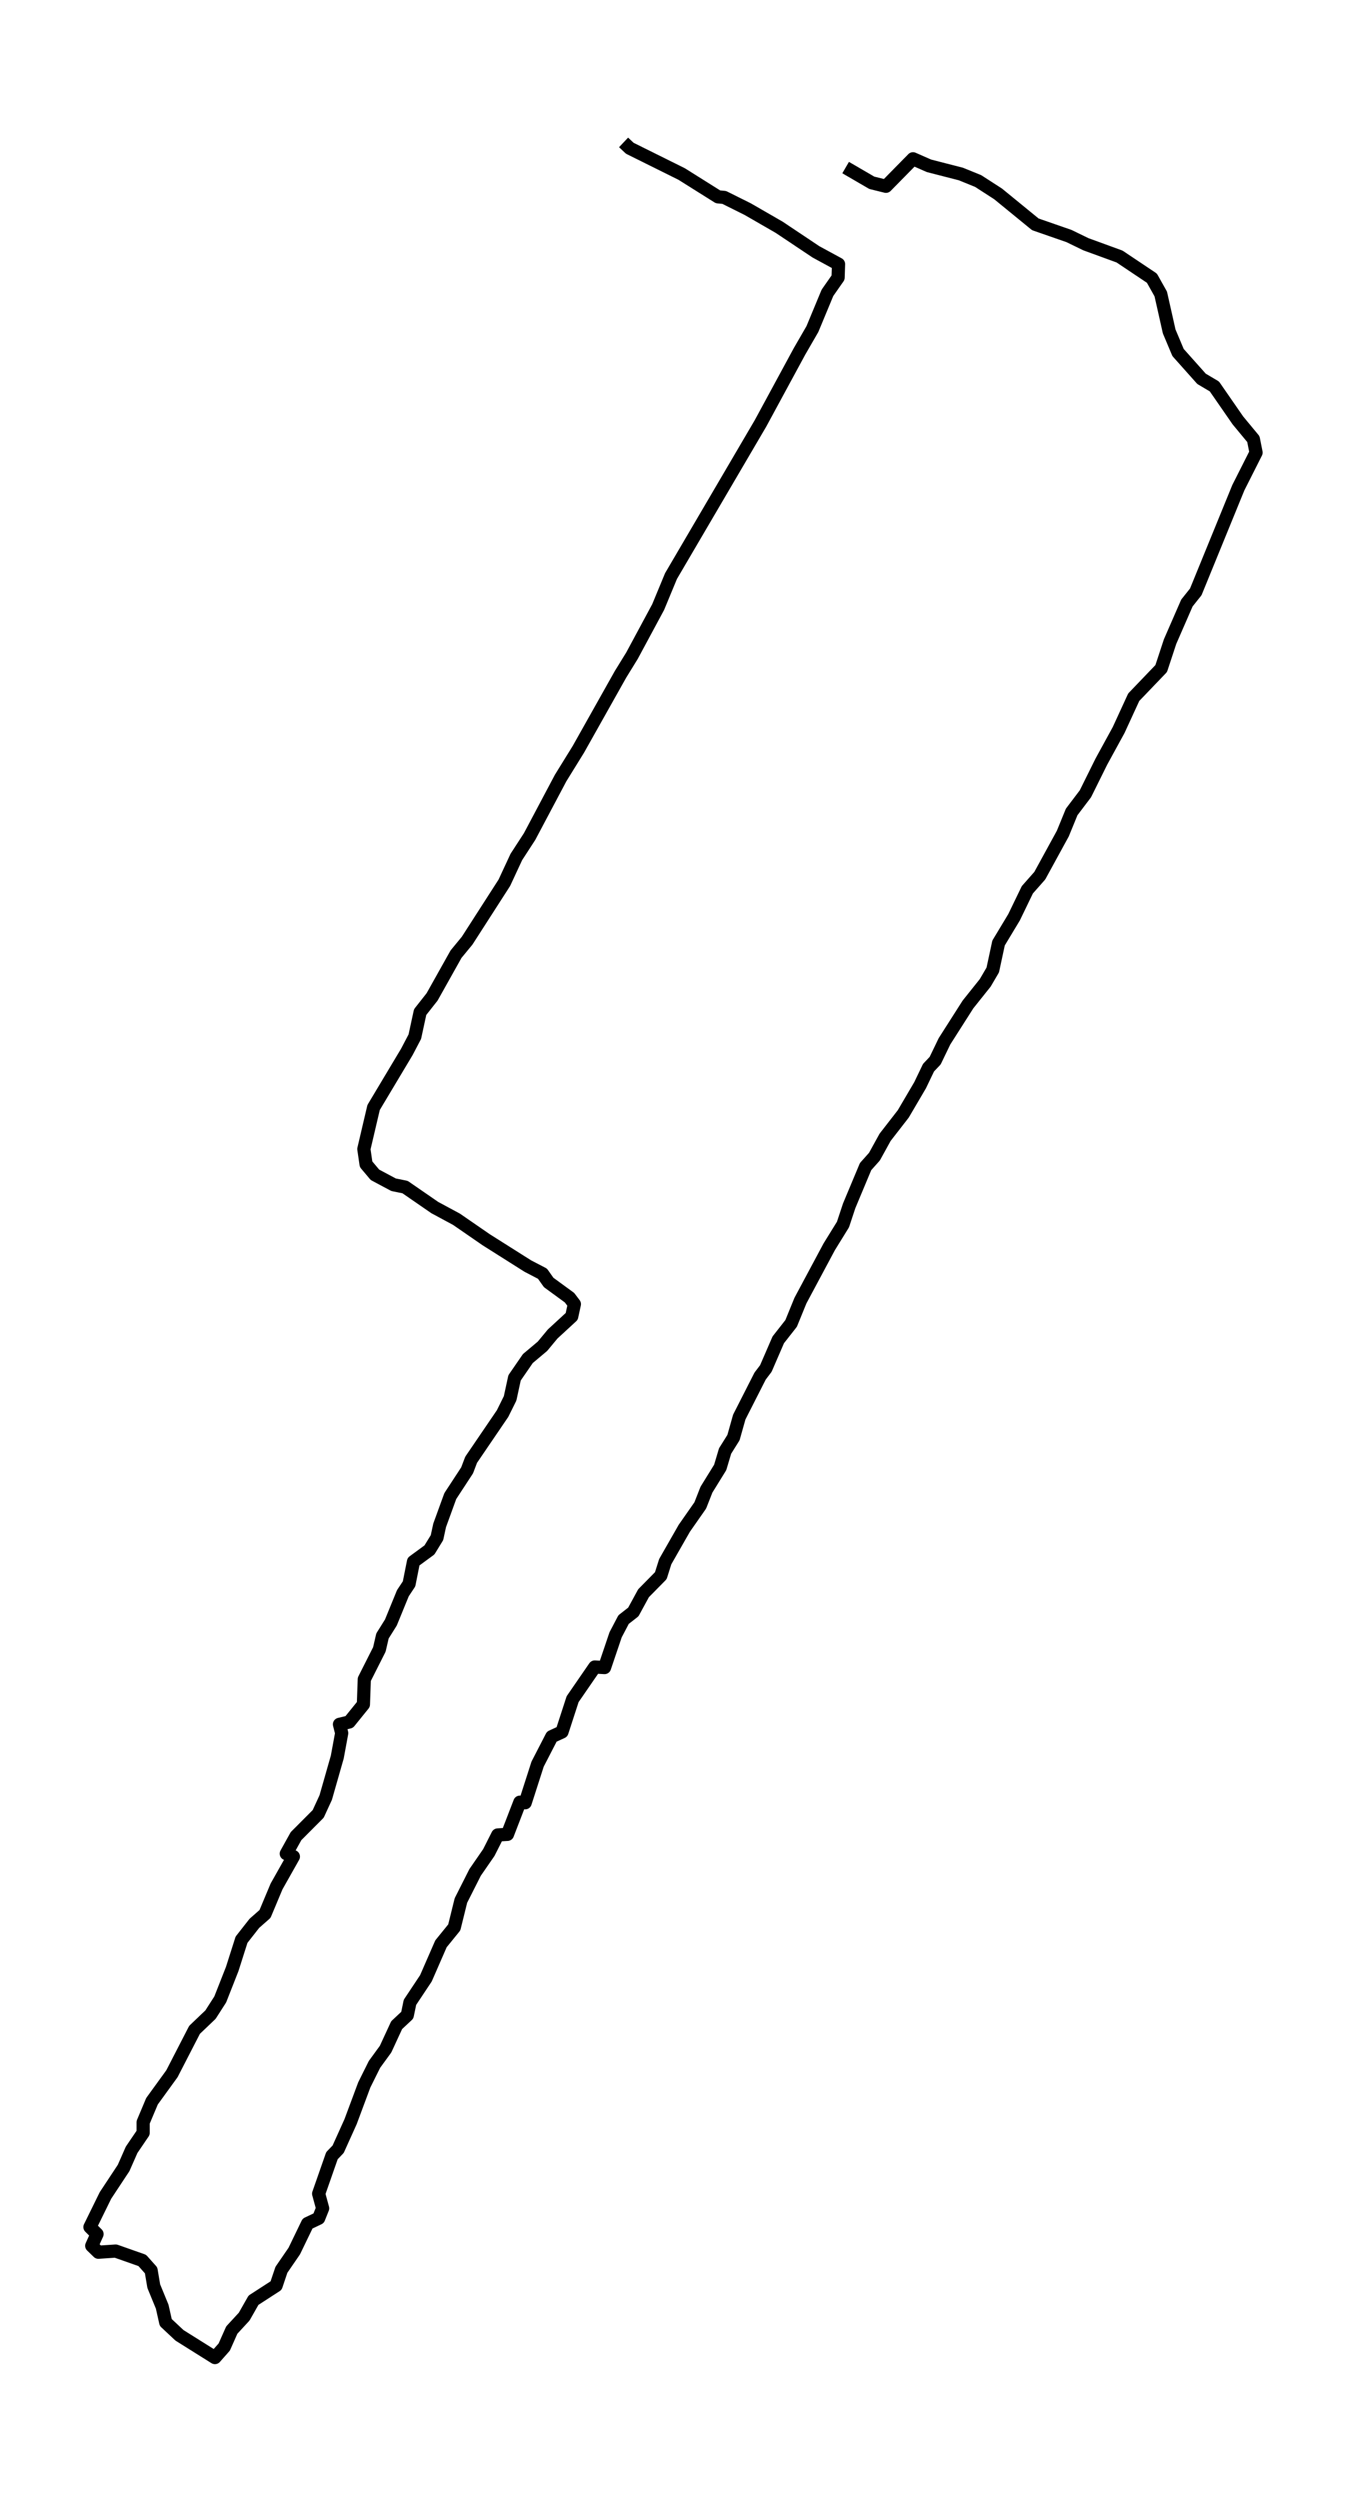 <?xml version="1.0" encoding="utf-8" standalone="no"?>
<!DOCTYPE svg PUBLIC "-//W3C//DTD SVG 1.1//EN"
  "http://www.w3.org/Graphics/SVG/1.1/DTD/svg11.dtd">
<svg xmlns:xlink="http://www.w3.org/1999/xlink" width="306.27pt" height="568.8pt" viewBox="0 0 306.27 568.8" xmlns="http://www.w3.org/2000/svg" version="1.1">
 <defs>
  <style type="text/css">*{stroke-linejoin: round; stroke-linecap: butt}</style>
 </defs>
 <g id="figure_1">
  <g id="patch_1">
   <path d="M 0 568.8 
L 306.27 568.8 
L 306.27 0 
L 0 0 
z
" style="fill: #ffffff"/>
  </g>
  <g id="axes_1">
   <g id="LineCollection_1">
    <path d="M 192.416 38.126 
L 198.366 41.588 
L 201.594 42.387 
L 207.746 36.128 
L 211.376 37.726 
L 218.637 39.59 
L 222.57 41.188 
L 227.109 44.118 
L 235.58 51.042 
L 243.245 53.705 
L 247.077 55.569 
L 254.742 58.366 
L 262.104 63.292 
L 264.121 66.888 
L 266.037 75.41 
L 268.054 80.203 
L 273.399 86.196 
L 276.324 87.927 
L 281.669 95.65 
L 285.198 99.911 
L 285.804 102.973 
L 281.77 110.963 
L 272.088 134.665 
L 270.071 137.195 
L 266.239 145.983 
L 264.222 152.108 
L 257.969 158.633 
L 254.54 166.09 
L 250.607 173.28 
L 246.976 180.604 
L 243.85 184.732 
L 241.833 189.659 
L 236.589 199.246 
L 233.765 202.442 
L 230.739 208.7 
L 227.21 214.559 
L 225.899 220.684 
L 224.184 223.614 
L 220.251 228.541 
L 214.906 236.929 
L 212.788 241.324 
L 211.275 242.922 
L 209.359 246.916 
L 205.527 253.441 
L 201.392 258.767 
L 198.972 263.161 
L 196.955 265.425 
L 193.223 274.347 
L 191.811 278.608 
L 188.685 283.668 
L 182.13 295.918 
L 180.012 301.111 
L 177.087 304.84 
L 174.263 311.364 
L 172.952 313.095 
L 168.212 322.416 
L 166.901 327.077 
L 164.985 330.139 
L 163.876 333.868 
L 160.749 338.928 
L 159.337 342.523 
L 155.707 347.716 
L 151.37 355.306 
L 150.362 358.502 
L 146.429 362.497 
L 144.109 366.758 
L 141.89 368.489 
L 140.075 371.951 
L 137.554 379.408 
L 135.335 379.275 
L 130.293 386.598 
L 127.872 394.055 
L 125.553 395.12 
L 122.325 401.379 
L 119.502 410.167 
L 118.291 410.034 
L 115.468 417.357 
L 113.249 417.491 
L 111.232 421.485 
L 108.106 426.013 
L 104.878 432.404 
L 103.366 438.529 
L 100.34 442.258 
L 96.911 450.114 
L 93.281 455.574 
L 92.676 458.503 
L 90.255 460.767 
L 87.734 466.226 
L 85.213 469.688 
L 82.893 474.349 
L 79.767 482.738 
L 76.943 488.996 
L 75.531 490.461 
L 72.506 499.116 
L 73.413 502.445 
L 72.506 504.709 
L 69.984 505.907 
L 66.959 512.165 
L 64.034 516.426 
L 62.824 520.022 
L 57.681 523.351 
L 55.563 527.079 
L 52.739 530.142 
L 51.024 534.003 
L 48.907 536.4 
L 40.839 531.34 
L 37.712 528.411 
L 36.905 524.815 
L 34.989 520.155 
L 34.384 516.56 
L 32.367 514.296 
L 26.316 512.165 
L 22.383 512.432 
L 20.87 510.967 
L 22.08 508.304 
L 20.467 506.706 
L 23.997 499.515 
L 28.131 493.257 
L 29.947 489.129 
L 32.569 485.268 
L 32.569 482.871 
L 34.586 478.077 
L 39.124 471.819 
L 44.267 461.832 
L 47.898 458.37 
L 50.117 454.908 
L 52.84 447.984 
L 54.958 441.326 
L 57.882 437.597 
L 60.303 435.467 
L 62.925 429.208 
L 66.757 422.417 
L 65.143 421.752 
L 67.362 417.757 
L 72.405 412.697 
L 74.119 408.969 
L 76.741 399.781 
L 77.75 394.321 
L 77.245 392.324 
L 79.464 391.791 
L 82.691 387.797 
L 82.893 382.071 
L 86.322 375.28 
L 87.028 372.217 
L 88.944 369.155 
L 91.667 362.497 
L 93.079 360.366 
L 94.087 355.306 
L 97.718 352.643 
L 99.432 349.847 
L 100.038 347.05 
L 102.458 340.393 
L 106.29 334.534 
L 107.198 332.137 
L 114.358 321.617 
L 116.073 318.155 
L 117.081 313.495 
L 120.107 309.101 
L 123.435 306.304 
L 125.754 303.508 
L 130.091 299.513 
L 130.696 296.717 
L 129.587 295.252 
L 124.847 291.79 
L 123.435 289.793 
L 120.107 288.062 
L 110.627 282.07 
L 103.87 277.409 
L 98.928 274.746 
L 92.171 270.086 
L 89.549 269.553 
L 85.313 267.289 
L 83.296 264.892 
L 82.792 261.43 
L 85.011 251.976 
L 92.575 239.326 
L 94.39 235.864 
L 95.6 230.272 
L 98.323 226.81 
L 103.769 217.089 
L 106.29 214.026 
L 114.762 200.844 
L 117.485 194.985 
L 120.51 190.324 
L 127.57 177.009 
L 131.604 170.484 
L 141.184 153.44 
L 143.807 149.179 
L 149.757 138.127 
L 152.681 131.069 
L 173.053 96.315 
L 181.928 79.937 
L 184.853 74.877 
L 188.281 66.621 
L 190.702 63.159 
L 190.803 60.097 
L 185.659 57.3 
L 177.289 51.708 
L 170.128 47.58 
L 164.783 44.917 
L 163.371 44.784 
L 155.102 39.59 
L 143.302 33.732 
L 141.89 32.4 
L 141.89 32.4 
" clip-path="url(#p572c8aa875)" style="fill: none; stroke: #000000; stroke-width: 3"/>
   </g>
  </g>
 </g>
 <defs>
  <clipPath id="p572c8aa875">
   <rect x="7.2" y="7.2" width="291.87" height="554.4"/>
  </clipPath>
 </defs>
</svg>
